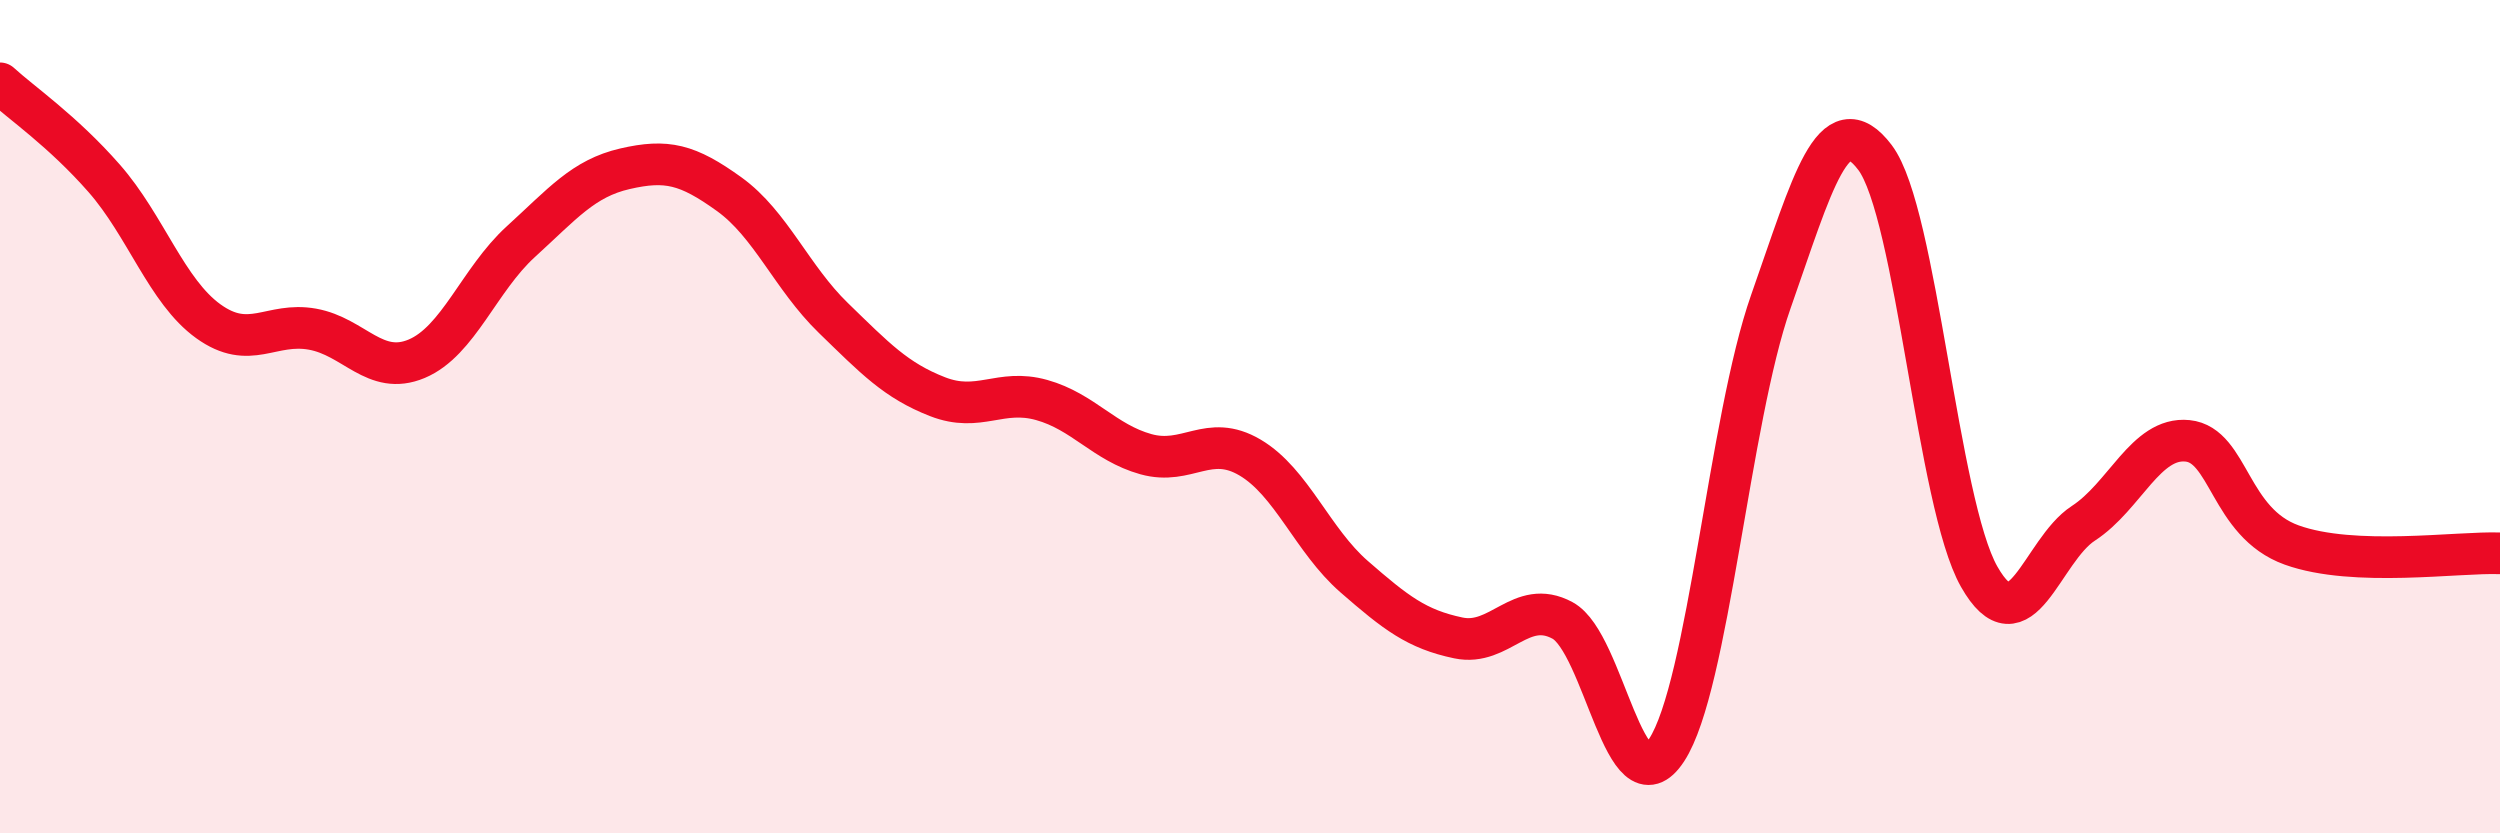 
    <svg width="60" height="20" viewBox="0 0 60 20" xmlns="http://www.w3.org/2000/svg">
      <path
        d="M 0,2 C 0.5,2.46 1.5,3.14 2.5,4.28 C 3.5,5.42 4,6.99 5,7.71 C 6,8.43 6.5,7.72 7.5,7.9 C 8.5,8.08 9,9.03 10,8.61 C 11,8.19 11.5,6.71 12.5,5.8 C 13.5,4.89 14,4.28 15,4.05 C 16,3.82 16.5,3.94 17.5,4.66 C 18.5,5.38 19,6.66 20,7.63 C 21,8.6 21.5,9.13 22.5,9.52 C 23.5,9.91 24,9.32 25,9.6 C 26,9.88 26.5,10.62 27.5,10.9 C 28.5,11.18 29,10.39 30,10.98 C 31,11.57 31.5,12.97 32.5,13.84 C 33.5,14.71 34,15.1 35,15.31 C 36,15.52 36.5,14.35 37.5,14.89 C 38.5,15.43 39,19.53 40,18 C 41,16.47 41.5,10.08 42.5,7.24 C 43.5,4.4 44,2.46 45,3.78 C 46,5.1 46.5,12.08 47.5,13.84 C 48.5,15.6 49,13.21 50,12.56 C 51,11.91 51.5,10.48 52.5,10.58 C 53.5,10.68 53.5,12.54 55,13.08 C 56.5,13.62 59,13.24 60,13.28L60 20L0 20Z"
        fill="#EB0A25"
        opacity="0.1"
        stroke-linecap="round"
        stroke-linejoin="round"
      />
      <path
        d="M 0,2 C 0.5,2.46 1.5,3.14 2.5,4.28 C 3.5,5.42 4,6.99 5,7.71 C 6,8.43 6.5,7.72 7.5,7.9 C 8.5,8.08 9,9.03 10,8.61 C 11,8.19 11.5,6.71 12.5,5.8 C 13.5,4.89 14,4.28 15,4.05 C 16,3.82 16.5,3.94 17.5,4.66 C 18.5,5.38 19,6.66 20,7.63 C 21,8.6 21.5,9.13 22.5,9.52 C 23.5,9.91 24,9.32 25,9.6 C 26,9.88 26.5,10.62 27.5,10.9 C 28.5,11.18 29,10.39 30,10.98 C 31,11.57 31.5,12.97 32.5,13.84 C 33.5,14.71 34,15.1 35,15.31 C 36,15.52 36.5,14.35 37.5,14.89 C 38.5,15.43 39,19.53 40,18 C 41,16.47 41.5,10.08 42.5,7.24 C 43.5,4.4 44,2.46 45,3.78 C 46,5.1 46.5,12.08 47.5,13.84 C 48.5,15.6 49,13.21 50,12.56 C 51,11.91 51.5,10.48 52.5,10.58 C 53.5,10.68 53.5,12.54 55,13.08 C 56.5,13.62 59,13.24 60,13.28"
        stroke="#EB0A25"
        stroke-width="1"
        fill="none"
        stroke-linecap="round"
        stroke-linejoin="round"
      />
    </svg>
  